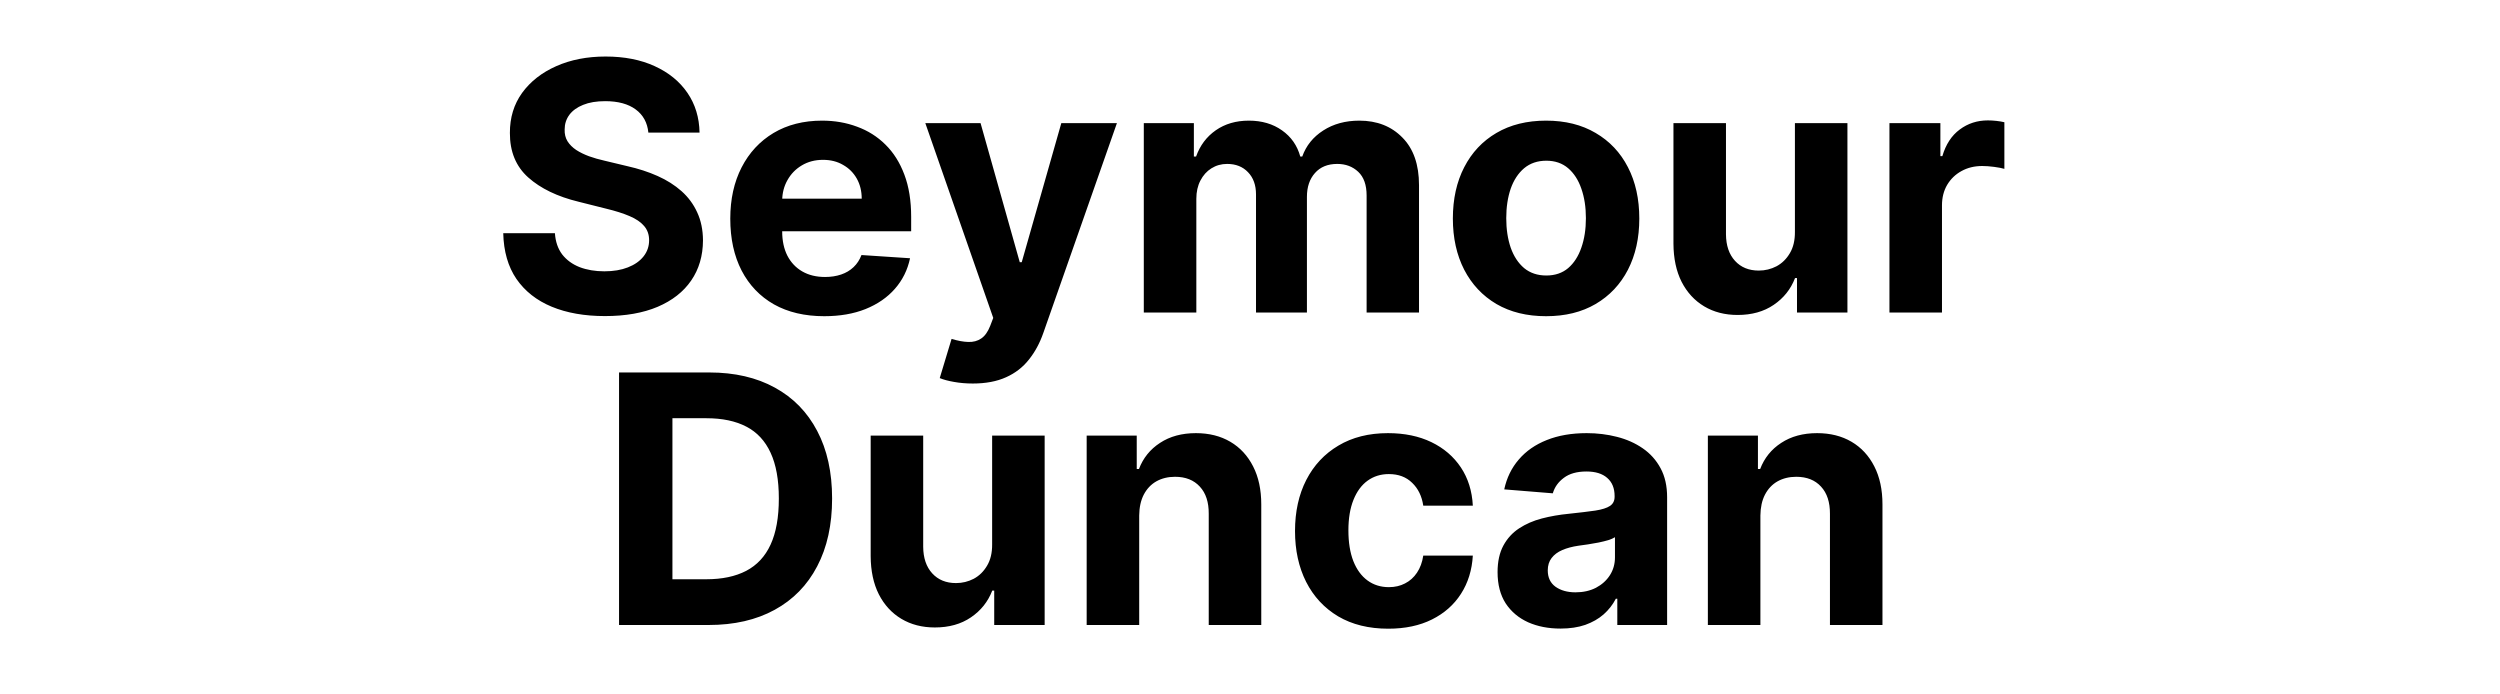<svg width="144" height="40" viewBox="0 0 144 40" fill="none" xmlns="http://www.w3.org/2000/svg">
<path d="M37.346 7.638C37.289 7.065 37.046 6.62 36.615 6.303C36.184 5.985 35.599 5.827 34.86 5.827C34.358 5.827 33.935 5.898 33.589 6.04C33.243 6.177 32.978 6.369 32.794 6.615C32.614 6.861 32.524 7.141 32.524 7.453C32.514 7.714 32.569 7.941 32.687 8.135C32.81 8.329 32.978 8.497 33.191 8.639C33.404 8.777 33.651 8.897 33.93 9.001C34.209 9.101 34.508 9.186 34.825 9.257L36.132 9.57C36.766 9.712 37.349 9.901 37.879 10.138C38.409 10.374 38.868 10.666 39.257 11.011C39.645 11.357 39.946 11.764 40.159 12.233C40.377 12.702 40.488 13.239 40.492 13.845C40.488 14.735 40.261 15.507 39.811 16.16C39.366 16.809 38.722 17.313 37.879 17.673C37.041 18.028 36.03 18.206 34.846 18.206C33.672 18.206 32.649 18.026 31.778 17.666C30.912 17.306 30.235 16.774 29.747 16.068C29.264 15.358 29.011 14.48 28.987 13.433H31.963C31.996 13.921 32.136 14.328 32.382 14.655C32.633 14.977 32.967 15.221 33.383 15.386C33.805 15.547 34.28 15.628 34.811 15.628C35.332 15.628 35.784 15.552 36.167 15.401C36.556 15.249 36.856 15.038 37.069 14.768C37.282 14.499 37.389 14.188 37.389 13.838C37.389 13.511 37.292 13.237 37.098 13.014C36.908 12.792 36.629 12.602 36.26 12.446C35.895 12.29 35.448 12.148 34.917 12.02L33.334 11.622C32.107 11.324 31.139 10.857 30.429 10.223C29.718 9.589 29.366 8.734 29.37 7.659C29.366 6.778 29.6 6.009 30.073 5.351C30.552 4.693 31.207 4.179 32.041 3.81C32.874 3.44 33.821 3.256 34.882 3.256C35.961 3.256 36.904 3.44 37.709 3.81C38.518 4.179 39.148 4.693 39.598 5.351C40.047 6.009 40.279 6.771 40.294 7.638H37.346ZM47.476 18.213C46.354 18.213 45.388 17.986 44.578 17.531C43.773 17.072 43.153 16.423 42.717 15.585C42.282 14.742 42.064 13.746 42.064 12.595C42.064 11.473 42.282 10.488 42.717 9.641C43.153 8.793 43.766 8.133 44.557 7.659C45.352 7.186 46.285 6.949 47.355 6.949C48.075 6.949 48.745 7.065 49.365 7.297C49.99 7.524 50.535 7.867 50.999 8.327C51.467 8.786 51.832 9.364 52.092 10.06C52.353 10.751 52.483 11.561 52.483 12.489V13.32H43.271V11.445H49.635C49.635 11.009 49.54 10.623 49.351 10.287C49.161 9.951 48.899 9.688 48.562 9.499C48.231 9.304 47.845 9.207 47.405 9.207C46.946 9.207 46.538 9.314 46.183 9.527C45.833 9.735 45.558 10.017 45.359 10.372C45.16 10.723 45.059 11.113 45.054 11.544V13.327C45.054 13.867 45.153 14.333 45.352 14.726C45.556 15.119 45.842 15.422 46.212 15.635C46.581 15.848 47.019 15.954 47.526 15.954C47.862 15.954 48.169 15.907 48.449 15.812C48.728 15.718 48.967 15.576 49.166 15.386C49.365 15.197 49.517 14.965 49.621 14.69L52.419 14.875C52.277 15.547 51.986 16.134 51.545 16.636C51.11 17.134 50.546 17.522 49.855 17.801C49.169 18.076 48.376 18.213 47.476 18.213ZM56.032 22.091C55.649 22.091 55.289 22.06 54.953 21.999C54.621 21.942 54.347 21.868 54.129 21.778L54.811 19.52C55.166 19.629 55.485 19.688 55.77 19.697C56.058 19.707 56.307 19.641 56.515 19.499C56.728 19.357 56.901 19.115 57.034 18.774L57.211 18.312L53.298 7.091H56.48L58.738 15.102H58.852L61.132 7.091H64.335L60.095 19.179C59.891 19.766 59.614 20.277 59.264 20.713C58.918 21.153 58.48 21.492 57.95 21.729C57.42 21.97 56.78 22.091 56.032 22.091ZM65.883 18V7.091H68.767V9.016H68.894C69.122 8.376 69.501 7.872 70.031 7.503C70.561 7.134 71.196 6.949 71.934 6.949C72.682 6.949 73.319 7.136 73.845 7.51C74.37 7.879 74.721 8.381 74.896 9.016H75.01C75.232 8.391 75.635 7.891 76.217 7.517C76.804 7.138 77.498 6.949 78.298 6.949C79.316 6.949 80.142 7.273 80.777 7.922C81.416 8.566 81.735 9.48 81.735 10.663V18H78.717V11.26C78.717 10.654 78.556 10.199 78.234 9.896C77.912 9.593 77.51 9.442 77.027 9.442C76.477 9.442 76.049 9.617 75.741 9.967C75.433 10.313 75.279 10.77 75.279 11.338V18H72.346V11.196C72.346 10.661 72.192 10.235 71.885 9.918C71.582 9.6 71.181 9.442 70.684 9.442C70.348 9.442 70.045 9.527 69.775 9.697C69.51 9.863 69.299 10.098 69.143 10.401C68.987 10.699 68.909 11.049 68.909 11.452V18H65.883ZM89.054 18.213C87.951 18.213 86.997 17.979 86.192 17.51C85.392 17.037 84.774 16.378 84.338 15.536C83.903 14.688 83.685 13.706 83.685 12.588C83.685 11.461 83.903 10.476 84.338 9.634C84.774 8.786 85.392 8.128 86.192 7.659C86.997 7.186 87.951 6.949 89.054 6.949C90.158 6.949 91.109 7.186 91.909 7.659C92.714 8.128 93.335 8.786 93.77 9.634C94.206 10.476 94.424 11.461 94.424 12.588C94.424 13.706 94.206 14.688 93.77 15.536C93.335 16.378 92.714 17.037 91.909 17.51C91.109 17.979 90.158 18.213 89.054 18.213ZM89.069 15.869C89.57 15.869 89.99 15.727 90.326 15.443C90.662 15.154 90.915 14.761 91.086 14.264C91.261 13.767 91.348 13.201 91.348 12.567C91.348 11.932 91.261 11.367 91.086 10.869C90.915 10.372 90.662 9.979 90.326 9.69C89.99 9.402 89.57 9.257 89.069 9.257C88.562 9.257 88.136 9.402 87.79 9.69C87.449 9.979 87.191 10.372 87.016 10.869C86.846 11.367 86.76 11.932 86.76 12.567C86.76 13.201 86.846 13.767 87.016 14.264C87.191 14.761 87.449 15.154 87.79 15.443C88.136 15.727 88.562 15.869 89.069 15.869ZM103.387 13.355V7.091H106.412V18H103.507V16.018H103.394C103.148 16.658 102.738 17.171 102.165 17.56C101.597 17.948 100.903 18.142 100.084 18.142C99.355 18.142 98.713 17.976 98.159 17.645C97.606 17.313 97.172 16.842 96.86 16.232C96.552 15.621 96.396 14.889 96.391 14.037V7.091H99.416V13.497C99.421 14.141 99.594 14.65 99.935 15.024C100.276 15.398 100.733 15.585 101.306 15.585C101.67 15.585 102.011 15.502 102.328 15.337C102.646 15.166 102.901 14.915 103.096 14.584C103.294 14.252 103.391 13.843 103.387 13.355ZM108.832 18V7.091H111.766V8.994H111.879C112.078 8.317 112.412 7.806 112.881 7.46C113.349 7.11 113.889 6.935 114.5 6.935C114.652 6.935 114.815 6.944 114.99 6.963C115.165 6.982 115.319 7.008 115.452 7.041V9.726C115.31 9.683 115.113 9.645 114.862 9.612C114.611 9.579 114.382 9.562 114.173 9.562C113.728 9.562 113.33 9.66 112.98 9.854C112.634 10.043 112.36 10.308 112.156 10.649C111.957 10.99 111.858 11.383 111.858 11.828V18H108.832ZM40.813 36H35.657V21.454H40.856C42.319 21.454 43.578 21.746 44.634 22.328C45.69 22.906 46.502 23.737 47.07 24.821C47.643 25.905 47.929 27.203 47.929 28.713C47.929 30.228 47.643 31.53 47.07 32.619C46.502 33.708 45.685 34.544 44.62 35.126C43.559 35.709 42.29 36 40.813 36ZM38.732 33.365H40.685C41.594 33.365 42.359 33.204 42.979 32.882C43.604 32.555 44.073 32.051 44.386 31.369C44.703 30.683 44.861 29.797 44.861 28.713C44.861 27.638 44.703 26.76 44.386 26.078C44.073 25.396 43.607 24.894 42.986 24.572C42.366 24.25 41.601 24.09 40.692 24.09H38.732V33.365ZM57.147 31.355V25.091H60.172V36H57.267V34.019H57.154C56.907 34.658 56.498 35.171 55.925 35.56C55.357 35.948 54.663 36.142 53.844 36.142C53.115 36.142 52.473 35.976 51.919 35.645C51.365 35.313 50.932 34.842 50.62 34.231C50.312 33.621 50.156 32.889 50.151 32.037V25.091H53.176V31.497C53.181 32.141 53.354 32.65 53.695 33.024C54.036 33.398 54.493 33.585 55.066 33.585C55.43 33.585 55.771 33.502 56.088 33.337C56.406 33.166 56.661 32.915 56.855 32.584C57.054 32.252 57.151 31.843 57.147 31.355ZM65.618 29.693V36H62.592V25.091H65.476V27.016H65.603C65.845 26.381 66.25 25.879 66.818 25.51C67.386 25.136 68.075 24.949 68.885 24.949C69.642 24.949 70.303 25.115 70.866 25.446C71.43 25.777 71.868 26.251 72.18 26.866C72.493 27.477 72.649 28.206 72.649 29.054V36H69.623V29.594C69.628 28.926 69.458 28.405 69.112 28.031C68.766 27.652 68.29 27.463 67.684 27.463C67.277 27.463 66.917 27.551 66.605 27.726C66.297 27.901 66.056 28.157 65.88 28.493C65.71 28.824 65.623 29.224 65.618 29.693ZM79.963 36.213C78.845 36.213 77.884 35.976 77.079 35.503C76.279 35.025 75.663 34.362 75.232 33.514C74.806 32.667 74.593 31.691 74.593 30.588C74.593 29.471 74.809 28.491 75.24 27.648C75.675 26.8 76.293 26.14 77.093 25.666C77.893 25.188 78.845 24.949 79.948 24.949C80.9 24.949 81.733 25.122 82.448 25.467C83.163 25.813 83.729 26.298 84.146 26.923C84.562 27.548 84.792 28.282 84.835 29.125H81.98C81.899 28.581 81.686 28.142 81.34 27.811C80.999 27.475 80.552 27.307 79.998 27.307C79.529 27.307 79.12 27.435 78.769 27.69C78.424 27.941 78.154 28.308 77.96 28.791C77.766 29.274 77.668 29.859 77.668 30.546C77.668 31.241 77.763 31.833 77.953 32.321C78.147 32.809 78.419 33.18 78.769 33.436C79.12 33.692 79.529 33.82 79.998 33.82C80.344 33.82 80.654 33.749 80.928 33.606C81.208 33.465 81.437 33.258 81.617 32.989C81.802 32.714 81.923 32.385 81.98 32.001H84.835C84.787 32.835 84.56 33.569 84.153 34.203C83.75 34.833 83.194 35.325 82.484 35.68C81.774 36.035 80.933 36.213 79.963 36.213ZM89.883 36.206C89.187 36.206 88.566 36.085 88.022 35.844C87.477 35.597 87.046 35.235 86.729 34.757C86.417 34.274 86.26 33.673 86.26 32.953C86.26 32.347 86.372 31.838 86.594 31.426C86.817 31.014 87.12 30.683 87.503 30.432C87.887 30.181 88.323 29.991 88.81 29.864C89.303 29.736 89.819 29.646 90.359 29.594C90.993 29.527 91.504 29.466 91.893 29.409C92.281 29.348 92.563 29.258 92.738 29.139C92.913 29.021 93.001 28.846 93.001 28.614V28.571C93.001 28.121 92.859 27.773 92.574 27.527C92.295 27.281 91.897 27.158 91.381 27.158C90.837 27.158 90.403 27.278 90.082 27.52C89.76 27.757 89.546 28.055 89.442 28.415L86.644 28.188C86.786 27.525 87.065 26.952 87.482 26.469C87.899 25.981 88.436 25.607 89.094 25.347C89.757 25.081 90.524 24.949 91.395 24.949C92.001 24.949 92.582 25.02 93.135 25.162C93.694 25.304 94.189 25.524 94.62 25.822C95.055 26.121 95.399 26.504 95.65 26.973C95.901 27.437 96.026 27.993 96.026 28.642V36H93.157V34.487H93.072C92.896 34.828 92.662 35.129 92.368 35.389C92.075 35.645 91.722 35.846 91.31 35.993C90.898 36.135 90.422 36.206 89.883 36.206ZM90.749 34.118C91.194 34.118 91.587 34.03 91.928 33.855C92.269 33.675 92.537 33.434 92.731 33.131C92.925 32.828 93.022 32.484 93.022 32.101V30.943C92.927 31.005 92.797 31.062 92.631 31.114C92.47 31.161 92.288 31.206 92.084 31.249C91.881 31.287 91.677 31.322 91.474 31.355C91.27 31.384 91.085 31.41 90.92 31.433C90.564 31.485 90.254 31.568 89.989 31.682C89.724 31.796 89.518 31.949 89.371 32.144C89.225 32.333 89.151 32.57 89.151 32.854C89.151 33.266 89.3 33.581 89.599 33.798C89.902 34.011 90.285 34.118 90.749 34.118ZM101.399 29.693V36H98.373V25.091H101.257V27.016H101.385C101.626 26.381 102.031 25.879 102.599 25.51C103.167 25.136 103.856 24.949 104.666 24.949C105.424 24.949 106.084 25.115 106.648 25.446C107.211 25.777 107.649 26.251 107.961 26.866C108.274 27.477 108.43 28.206 108.43 29.054V36H105.405V29.594C105.409 28.926 105.239 28.405 104.893 28.031C104.548 27.652 104.072 27.463 103.466 27.463C103.059 27.463 102.699 27.551 102.386 27.726C102.078 27.901 101.837 28.157 101.662 28.493C101.491 28.824 101.404 29.224 101.399 29.693Z" fill="black"/>
</svg>
